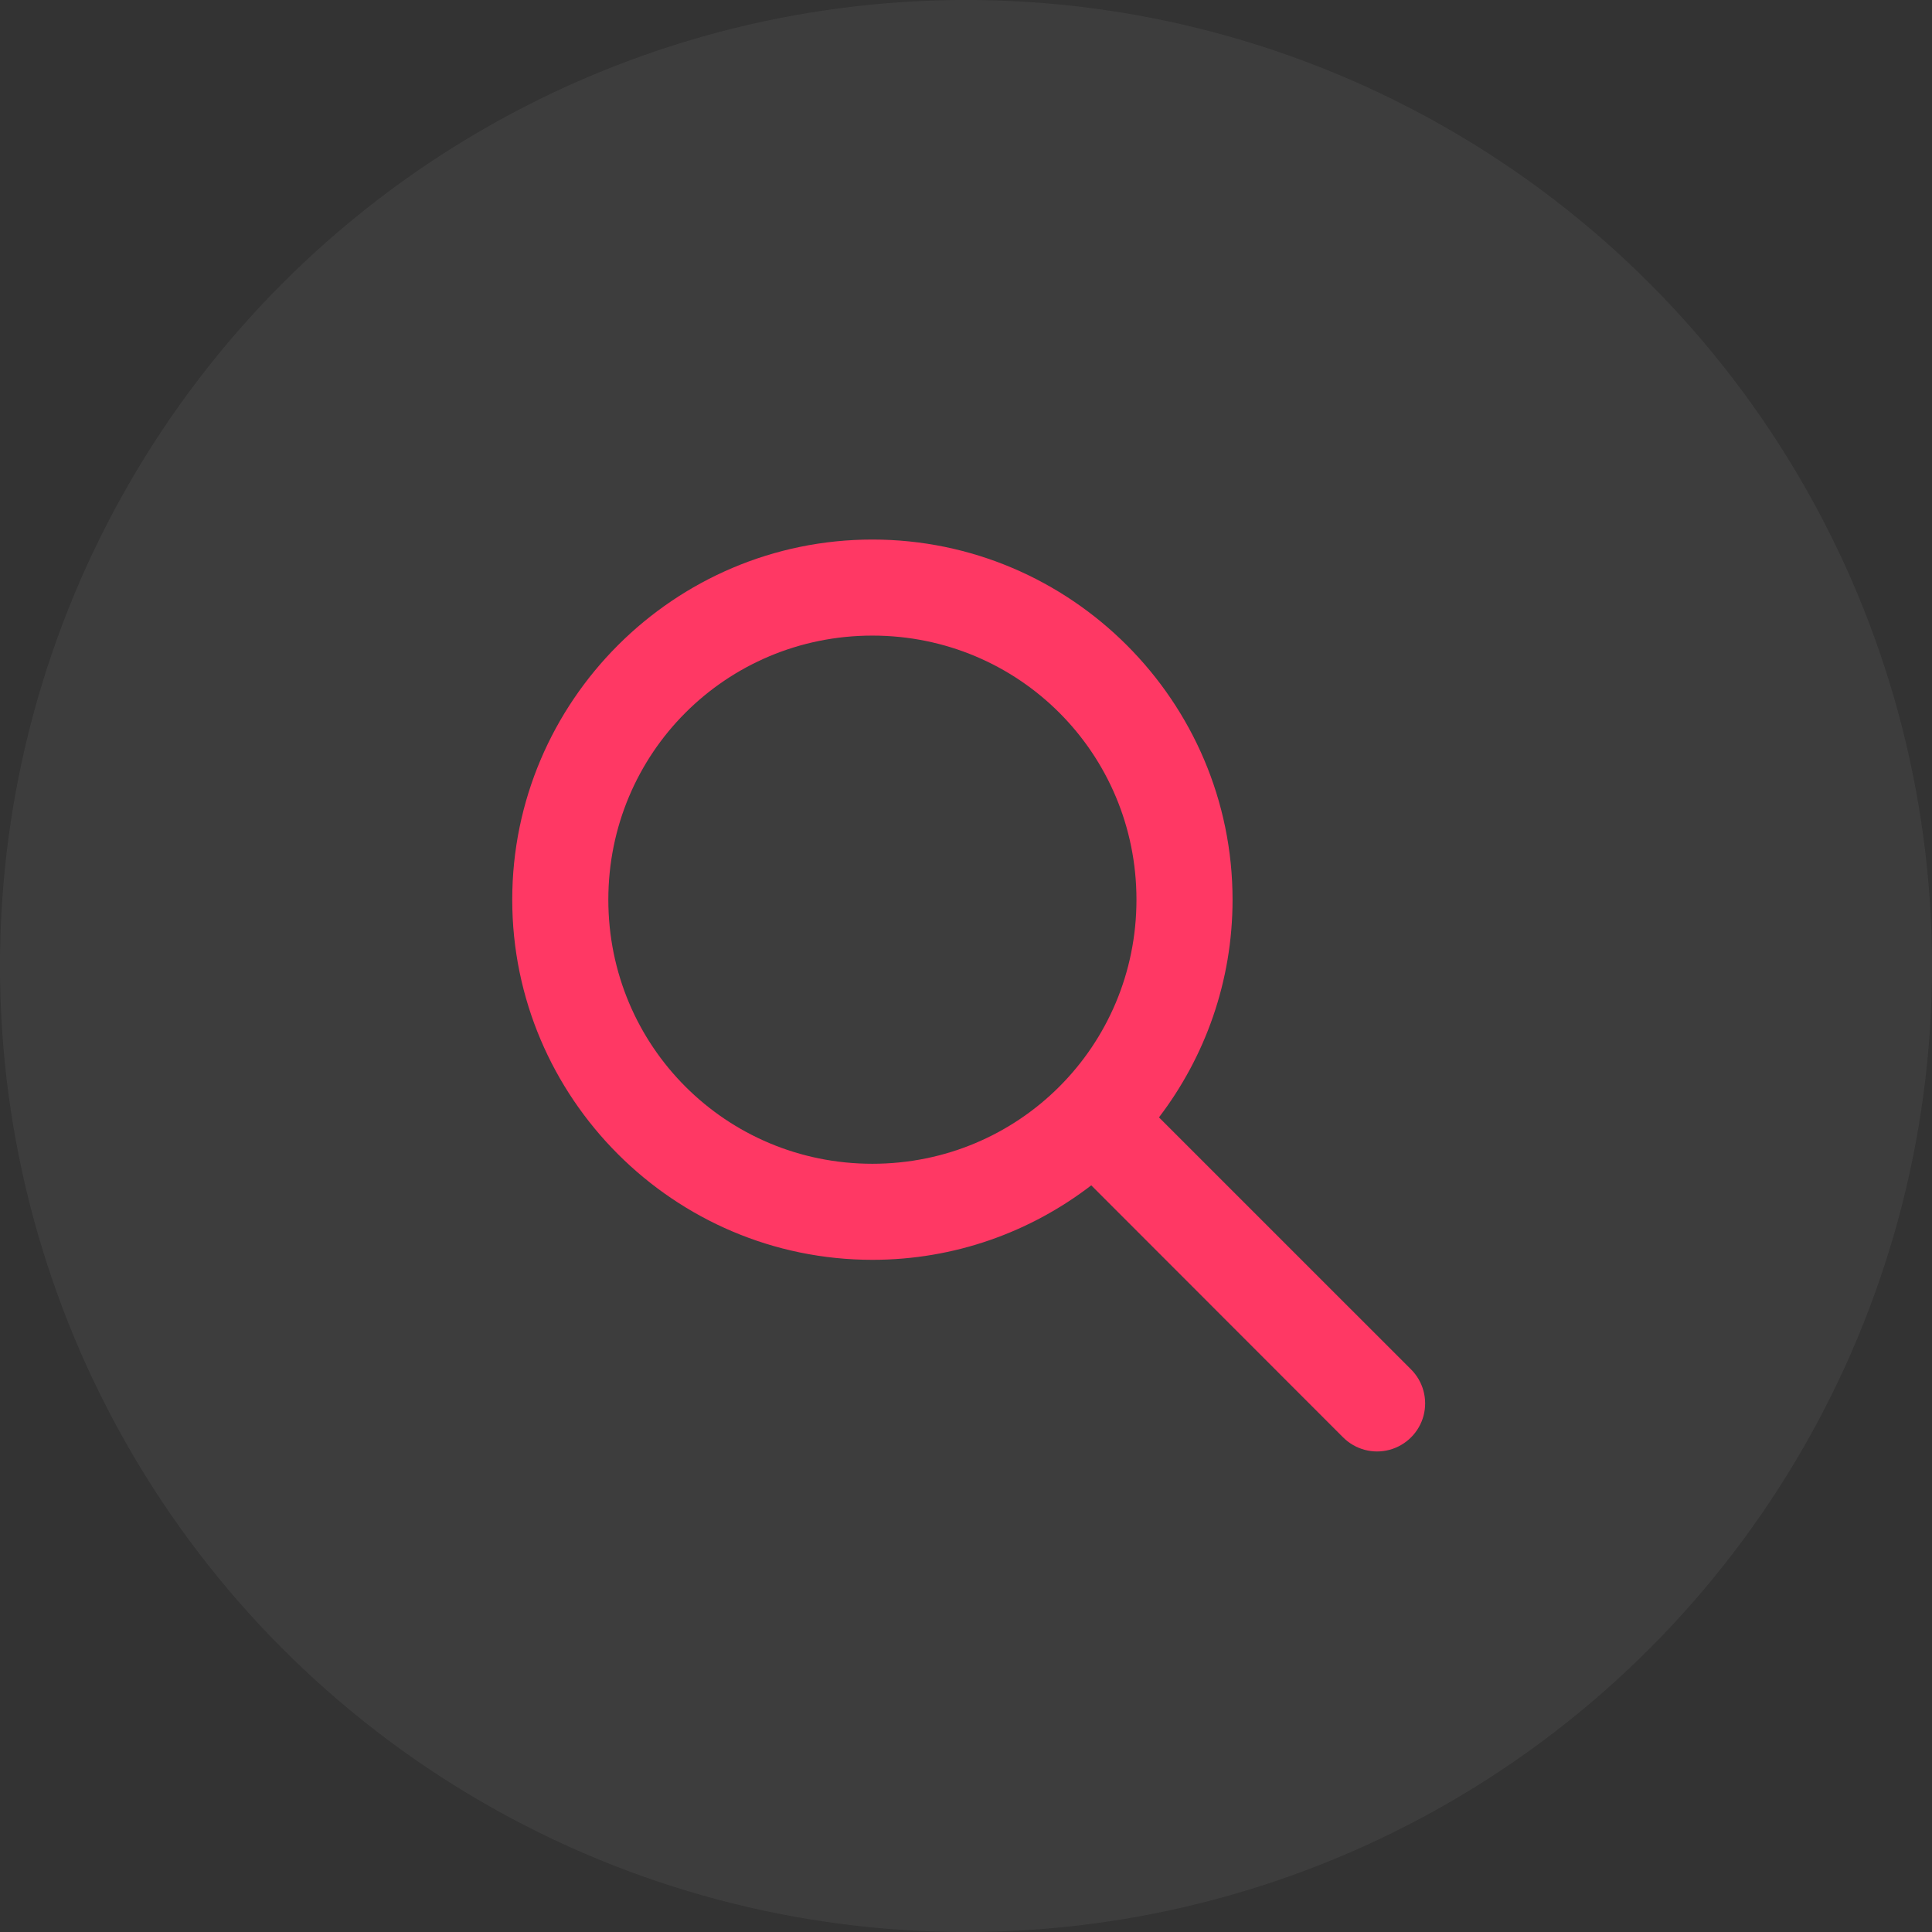 <?xml version="1.0" encoding="UTF-8"?>
<svg width="60px" height="60px" viewBox="0 0 60 60" version="1.1" xmlns="http://www.w3.org/2000/svg" xmlns:xlink="http://www.w3.org/1999/xlink">
    <rect x="0" y="0" width="60" height="60" fill="#333333" stroke="none"/>
    <!-- Generator: Sketch 64 (93537) - https://sketch.com -->
    <title>search icon</title>
    <desc>Created with Sketch.</desc>
    <g id="Page-1" stroke="none" stroke-width="1" fill="none" fill-rule="evenodd">
        <g id="Desktop-HD" transform="translate(-1151, -1176)">
            <g id="search-icon" transform="translate(1151, 1176)">
                <circle id="Oval-Copy-6" fill-opacity="0.051" fill="#FFFFFF" cx="30" cy="30" r="30"></circle>
                <g id="noun_Search_3257645" transform="translate(15, 16)" fill="#FF3864" fill-rule="nonzero">
                    <g id="Group">
                        <path d="M12.093,0.756 C18.252,0.756 23.278,5.781 23.278,11.941 C23.278,14.477 22.426,16.821 20.993,18.701 L28.82,26.527 C29.198,26.903 29.346,27.453 29.209,27.968 C29.071,28.483 28.669,28.886 28.154,29.025 C27.64,29.164 27.09,29.017 26.712,28.64 L26.712,28.64 L18.89,20.812 C17.004,22.262 14.646,23.125 12.093,23.125 C5.933,23.125 0.908,18.1 0.908,11.941 C0.908,5.781 5.933,0.756 12.093,0.756 Z M12.093,3.739 C7.545,3.739 3.892,7.393 3.892,11.941 C3.892,16.488 7.545,20.142 12.093,20.142 C16.64,20.142 20.294,16.488 20.294,11.941 C20.294,7.393 16.64,3.739 12.093,3.739 Z" id="Combined-Shape"></path>
                    </g>
                </g>
            </g>
        </g>
    </g>
</svg>